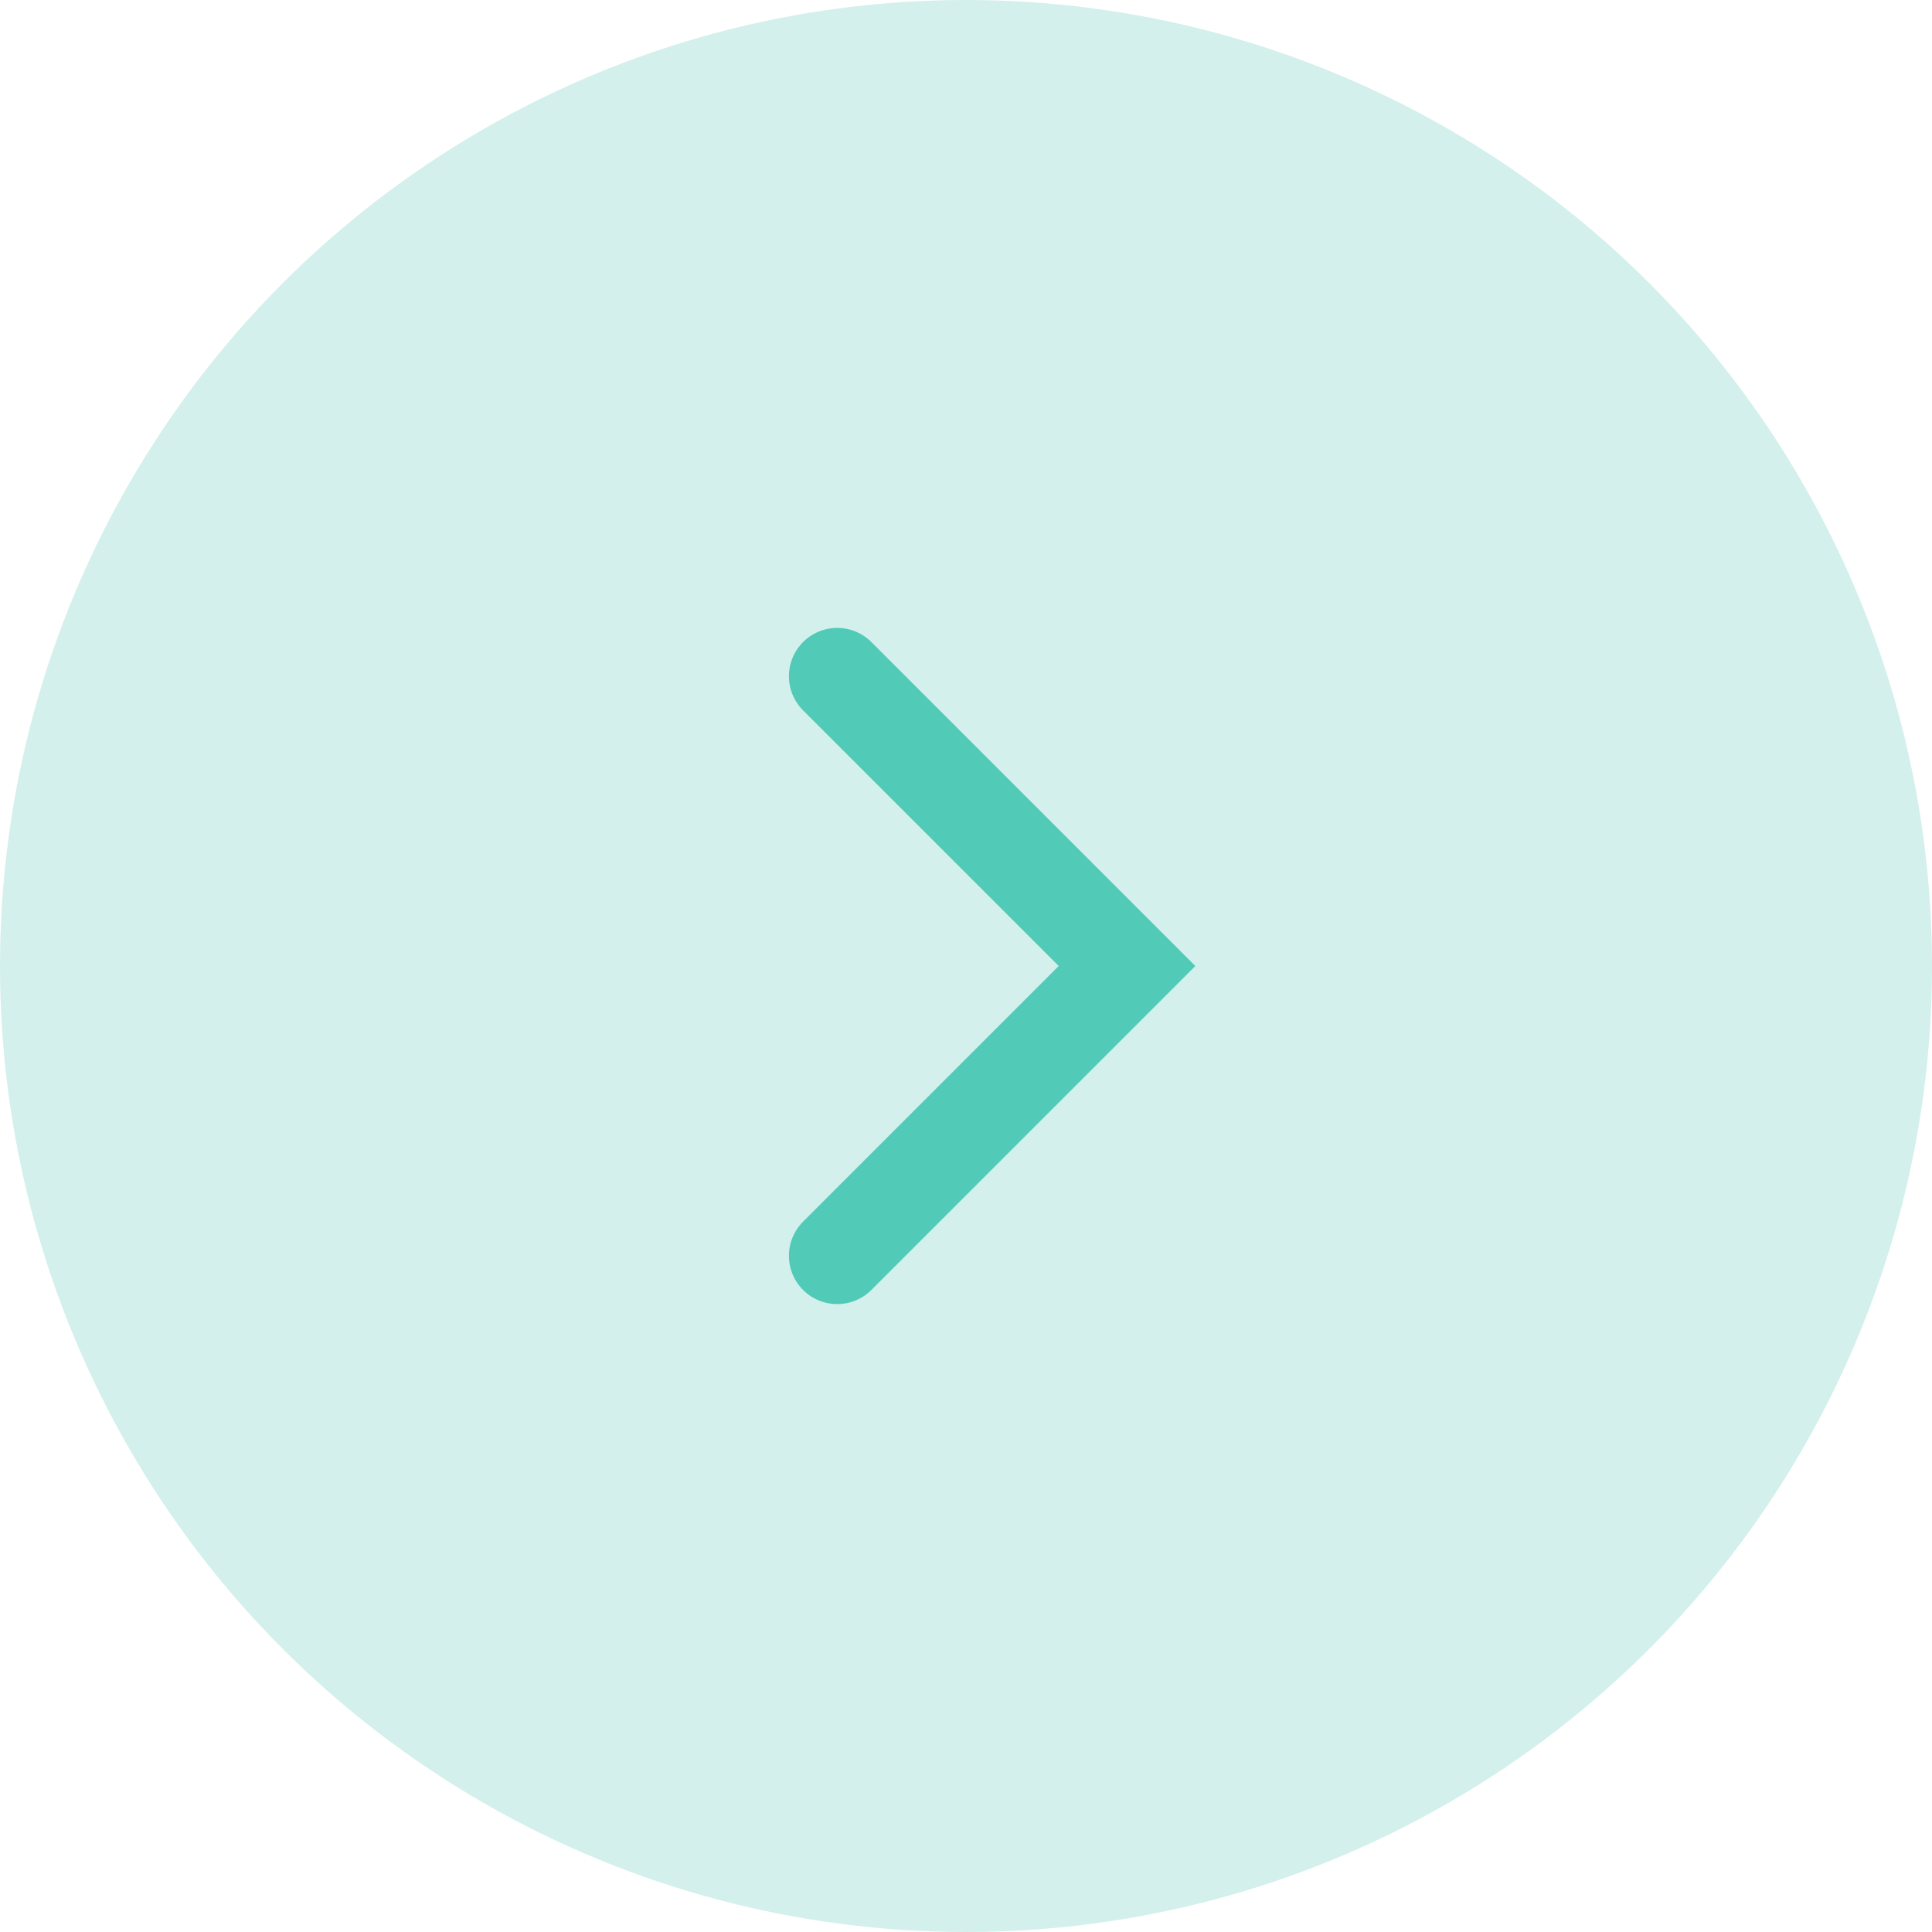 <?xml version="1.0" encoding="UTF-8"?> <svg xmlns="http://www.w3.org/2000/svg" width="138" height="138" viewBox="0 0 138 138" fill="none"> <circle cx="69" cy="69" r="69" fill="#3FBEAA" fill-opacity="0.23"></circle> <path d="M59.801 48.3L80.501 69L59.801 89.7" stroke="#52CAB8" stroke-width="6.9" stroke-linecap="round"></path> </svg> 